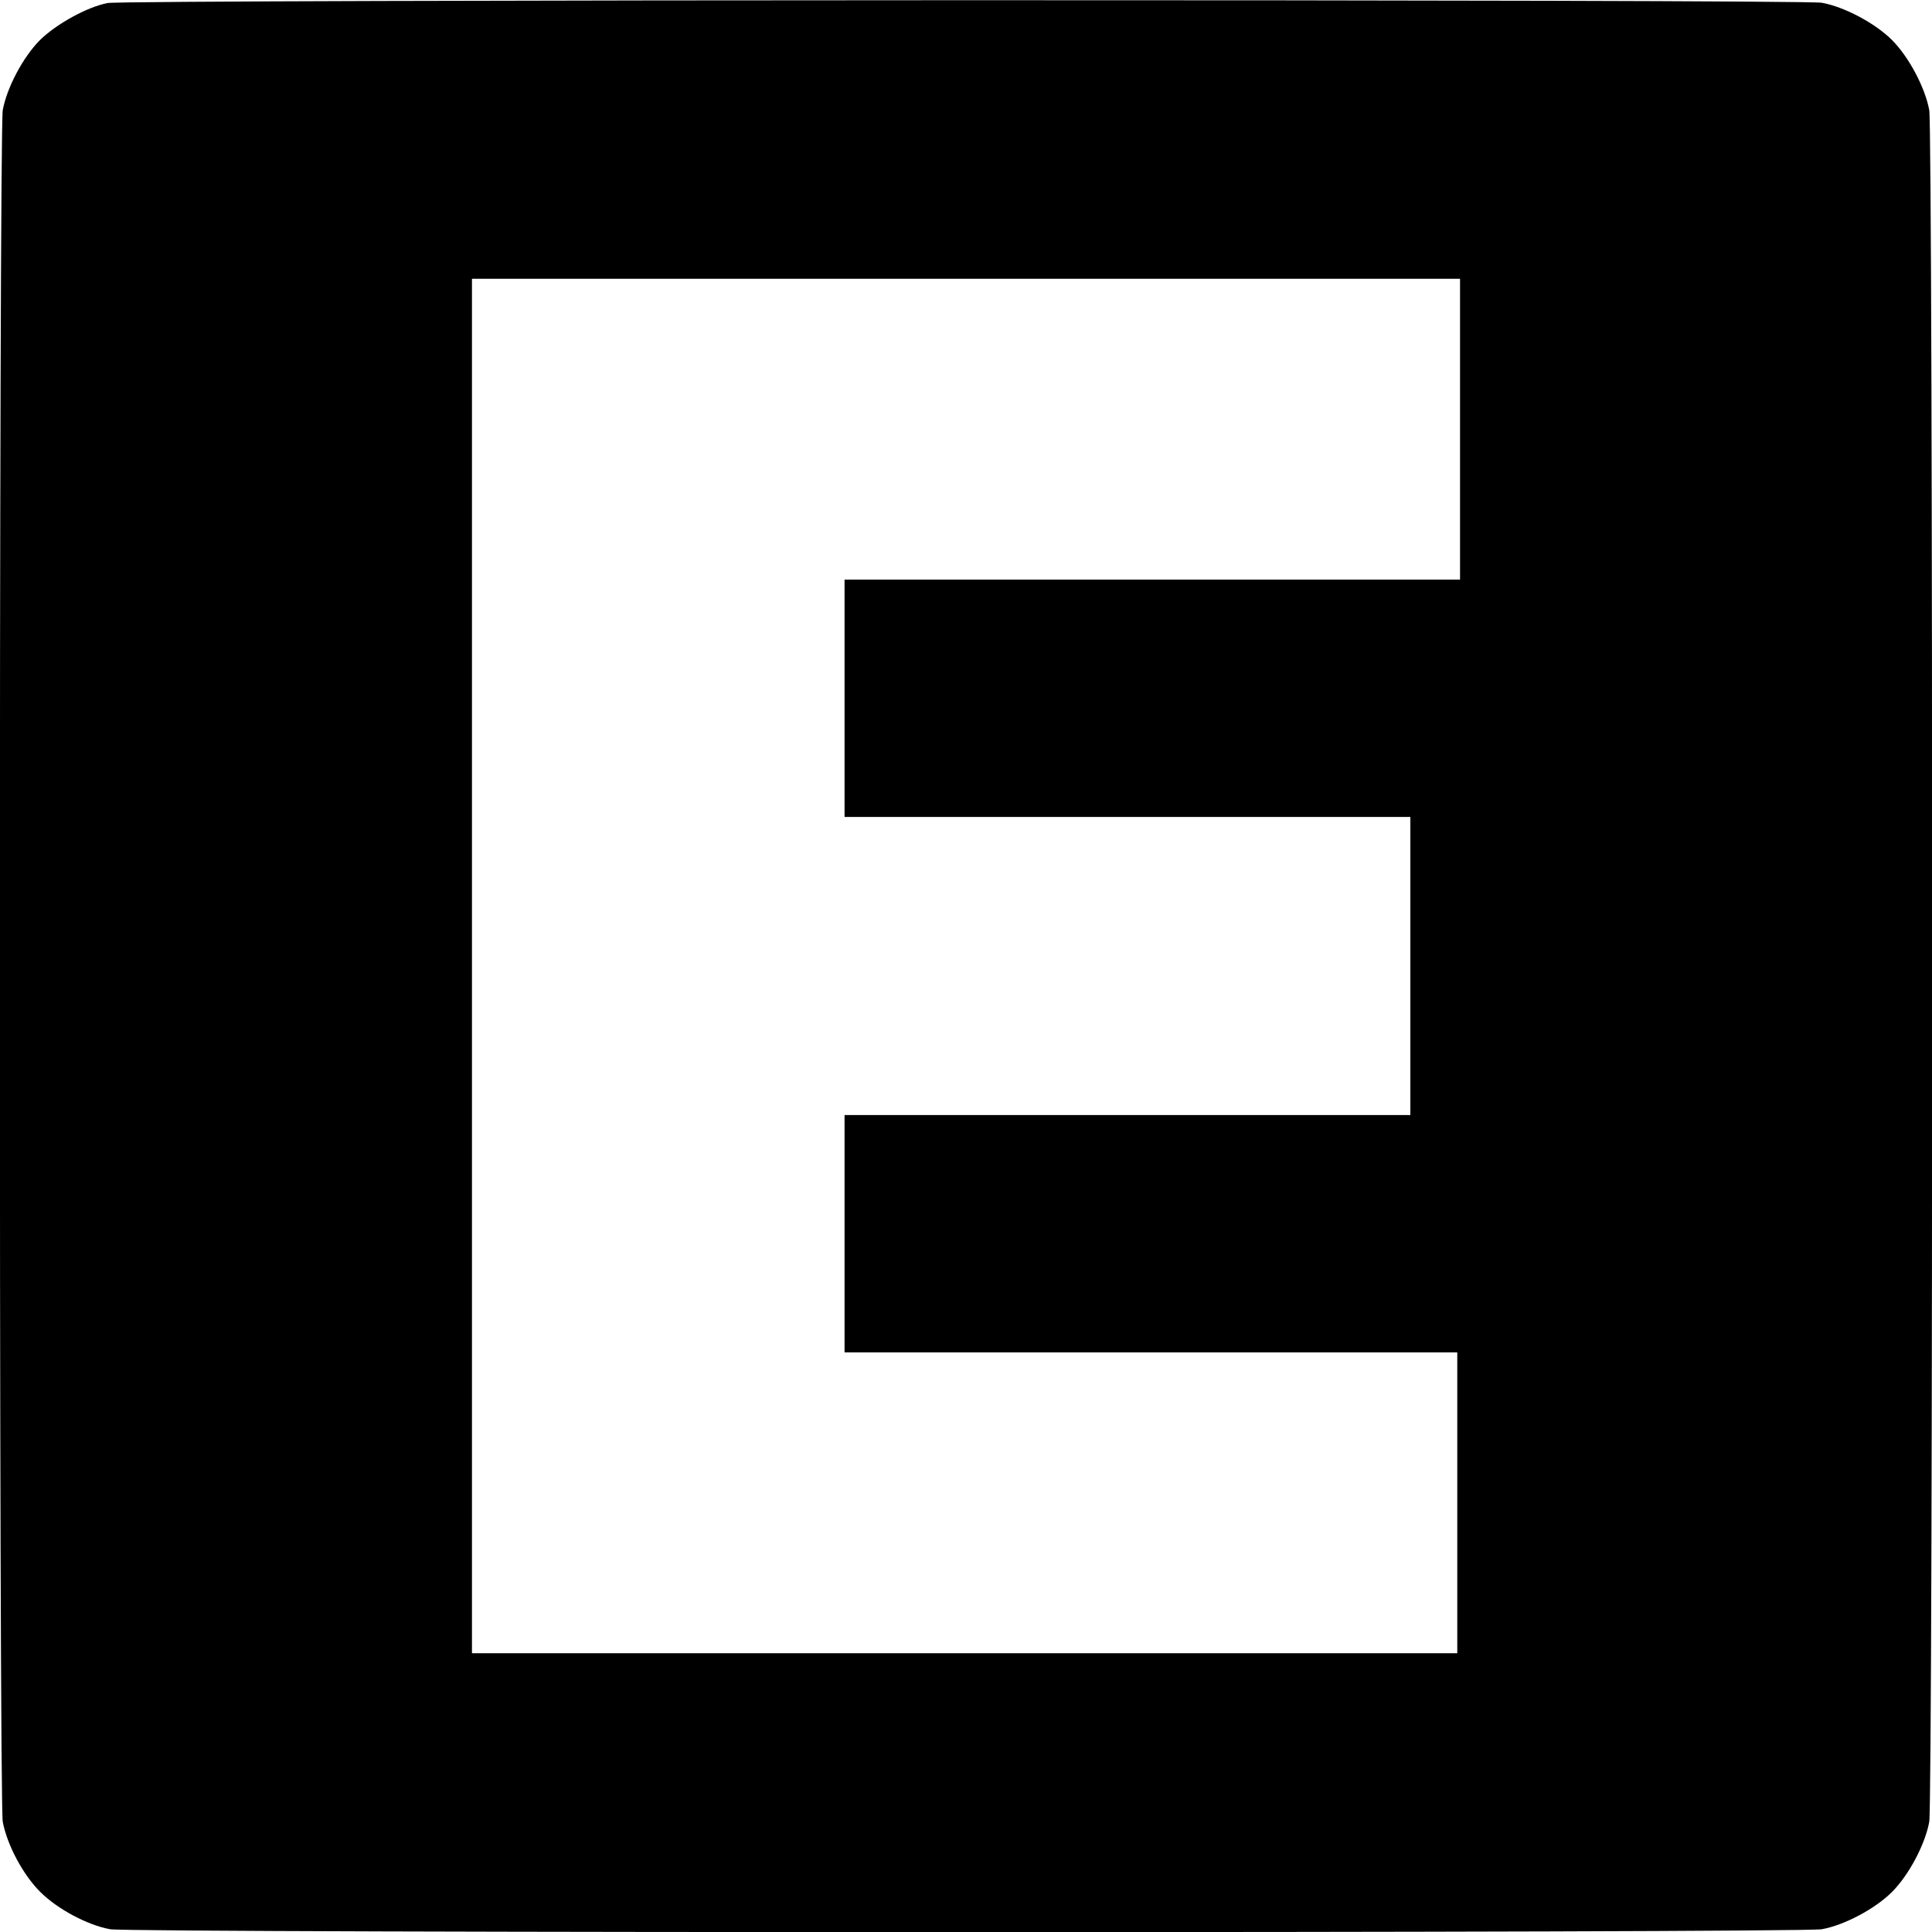 <?xml version="1.0" standalone="no"?>
<!DOCTYPE svg PUBLIC "-//W3C//DTD SVG 20010904//EN"
 "http://www.w3.org/TR/2001/REC-SVG-20010904/DTD/svg10.dtd">
<svg version="1.0" xmlns="http://www.w3.org/2000/svg"
 width="700pt" height="700pt" viewBox="0 0 700 700"
 preserveAspectRatio="xMidYMid meet">
<g transform="translate(0,700) scale(0.1,-0.1)"
fill="#000000" stroke="none">
<path d="M390 6989 c-74 -14 -186 -76 -245 -134 -61 -61 -120 -172 -135 -254
-14 -74 -14 -6128 0 -6202 16 -84 74 -193 137 -255 63 -62 170 -119 252 -134
74 -14 6128 -14 6202 0 82 15 193 74 254 135 61 61 120 172 135 254 14 74 14
6128 0 6202 -15 82 -74 193 -135 254 -61 61 -172 120 -254 135 -68 13 -6146
12 -6211 -1z m4900 -1544 l0 -545 -1115 0 -1115 0 0 -430 0 -430 1025 0 1025
0 0 -540 0 -540 -1025 0 -1025 0 0 -430 0 -430 1110 0 1110 0 0 -545 0 -545
-1785 0 -1785 0 0 2490 0 2490 1790 0 1790 0 0 -545z"/>
</g>
</svg>
